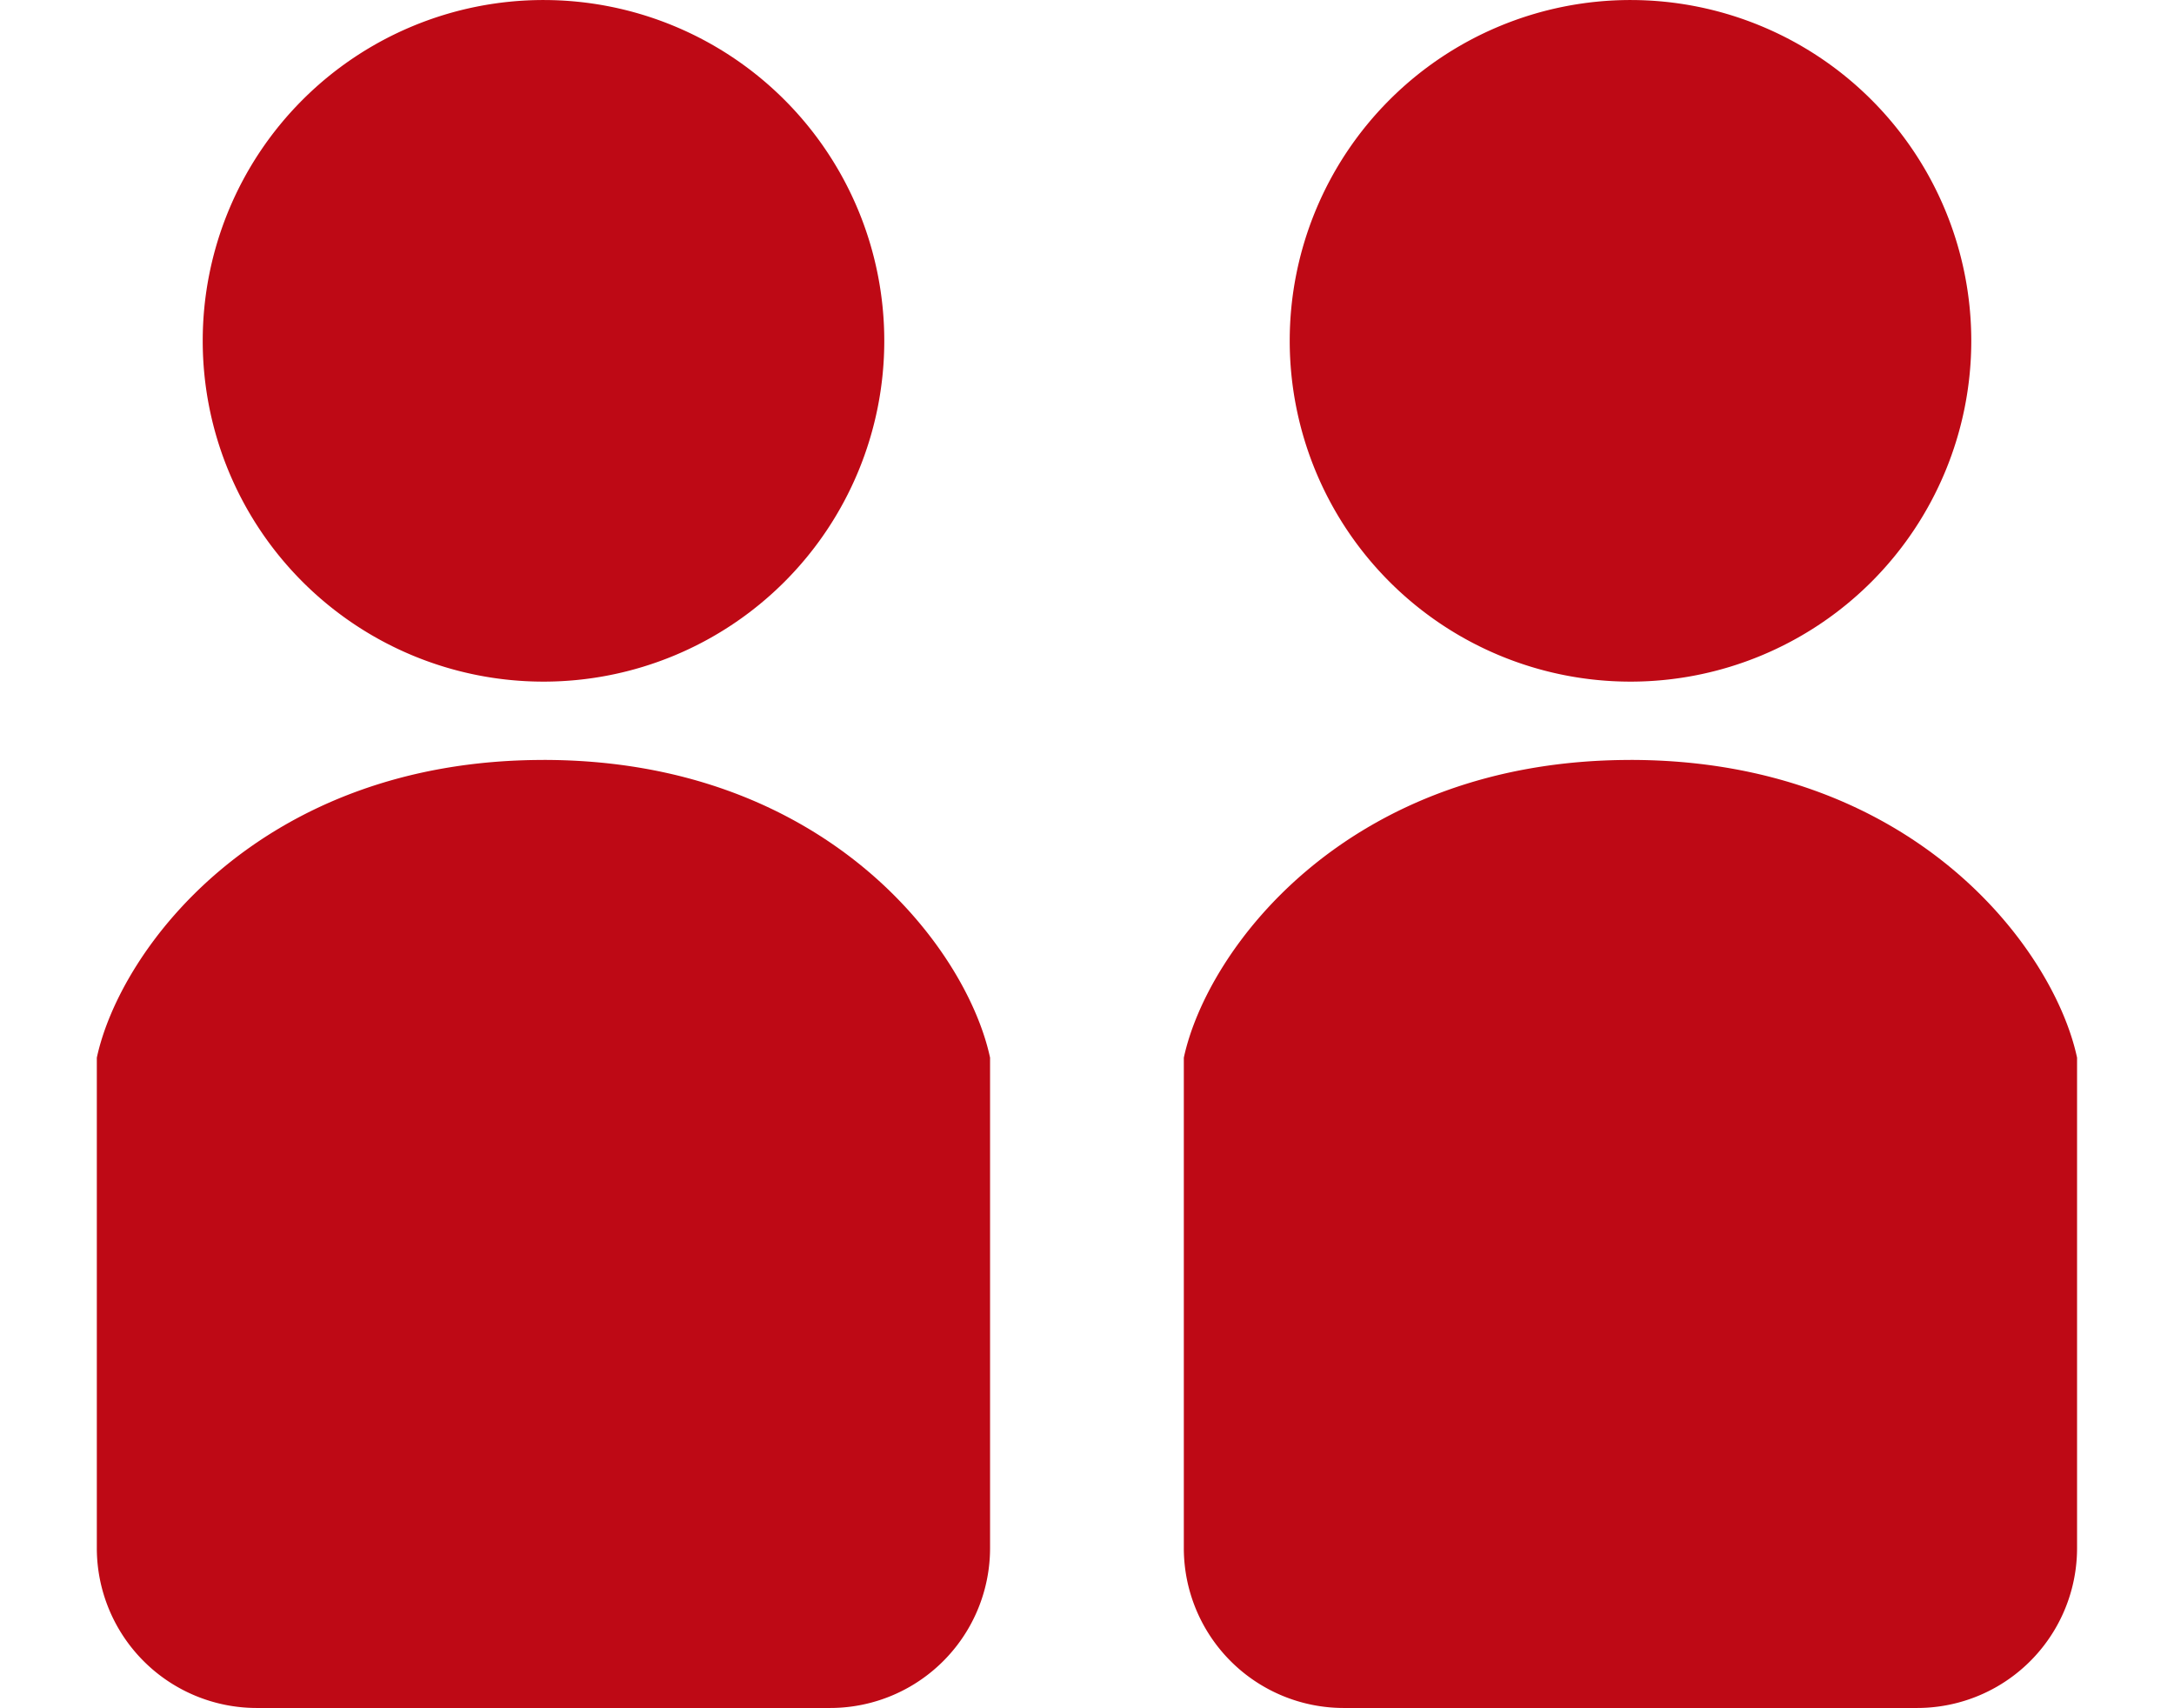 <svg id="icon05" xmlns="http://www.w3.org/2000/svg" xmlns:xlink="http://www.w3.org/1999/xlink" width="75.444" height="59.267" viewBox="0 0 75.444 59.267">
  <defs>
    <clipPath id="clip-path">
      <rect id="長方形_495" data-name="長方形 495" width="75.444" height="59.267" fill="#be0915"/>
    </clipPath>
  </defs>
  <g id="グループ_77" data-name="グループ 77" clip-path="url(#clip-path)">
    <path id="パス_76" data-name="パス 76" d="M187.571,23.653a11.826,11.826,0,1,0-11.826-11.827,11.827,11.827,0,0,0,11.826,11.827" transform="translate(-168.71)" fill="#be0915"/>
    <path id="パス_81" data-name="パス 81" d="M166.329,178.97c-9.787,0-14.68,6.525-15.5,10.331v17.017a5.549,5.549,0,0,0,5.549,5.549h19.9a5.549,5.549,0,0,0,5.549-5.549V189.3c-.815-3.806-5.709-10.331-15.5-10.331" transform="translate(-147.469 -152.599)" fill="#be0915"/>
    <path id="パス_126" data-name="パス 126" d="M187.571,23.653a11.826,11.826,0,1,0-11.826-11.827,11.827,11.827,0,0,0,11.826,11.827" transform="translate(-130.988)" fill="#be0915"/>
    <path id="パス_127" data-name="パス 127" d="M166.329,178.97c-9.787,0-14.68,6.525-15.5,10.331v17.017a5.549,5.549,0,0,0,5.549,5.549h19.9a5.549,5.549,0,0,0,5.549-5.549V189.3c-.815-3.806-5.709-10.331-15.5-10.331" transform="translate(-109.747 -152.599)" fill="#be0915"/>
  </g>
</svg>
